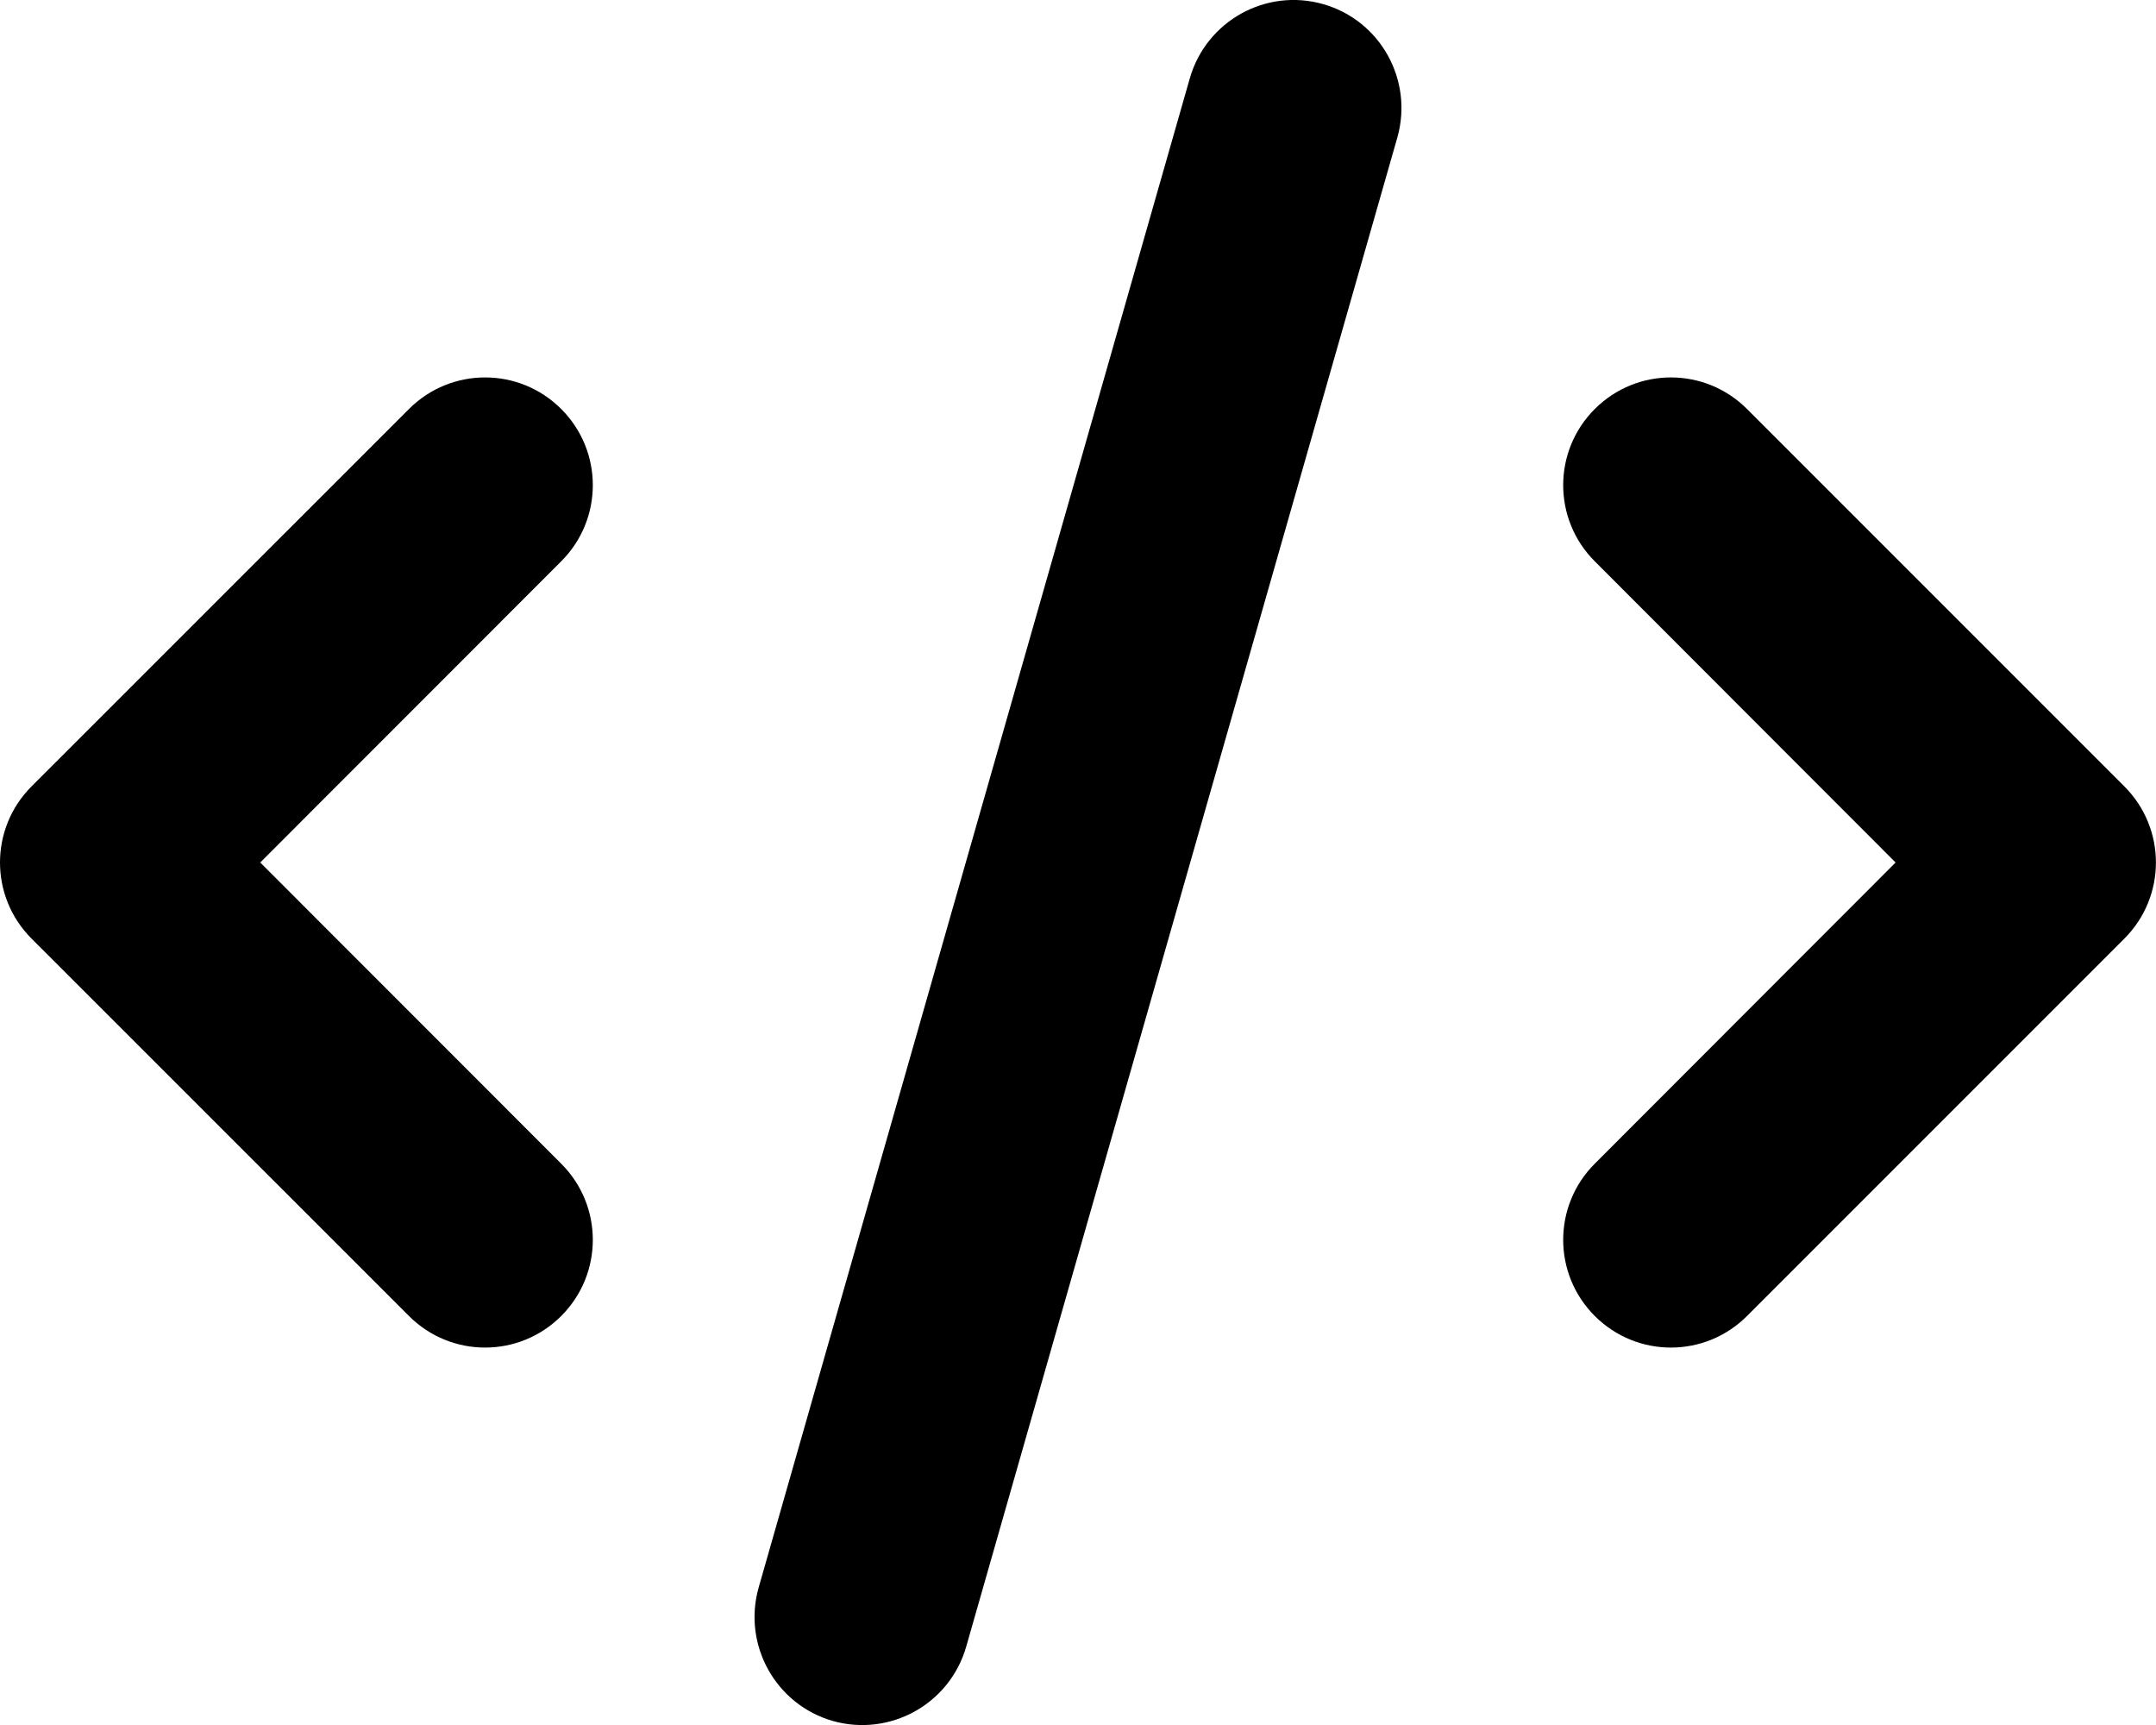 <svg xmlns="http://www.w3.org/2000/svg" viewBox="0 0 640 512"><!--! Font Awesome Free 6.0.0 by @fontawesome - https://fontawesome.com License - https://fontawesome.com/license/free (Icons: CC BY 4.0, Fonts: SIL OFL 1.1, Code: MIT License) Copyright 2022 Fonticons, Inc.--><path d="m414.8 40.79-128 448.01c-4.9 17-22.6 26.8-39.6 22-17-4.9-26.8-22.6-22-39.6l128-447.99c4.9-16.994 22.6-26.834 39.6-21.978 17 4.855 26.8 22.568 22 39.558zm103.8 80.61 112 112c12.5 12.5 12.5 32.7 0 45.2l-112 112c-12.5 12.5-32.7 12.5-45.2 0s-12.5-32.7 0-45.2l89.3-89.4-89.3-89.4c-12.5-12.5-12.5-32.7 0-45.2s32.7-12.5 45.2 0zm-352 45.2L77.25 256l89.35 89.4c12.5 12.5 12.5 32.7 0 45.2s-32.7 12.5-45.2 0L9.372 278.6c-12.496-12.5-12.496-32.7 0-45.2l112.028-112c12.5-12.5 32.7-12.5 45.2 0s12.5 32.7 0 45.2z"/></svg>